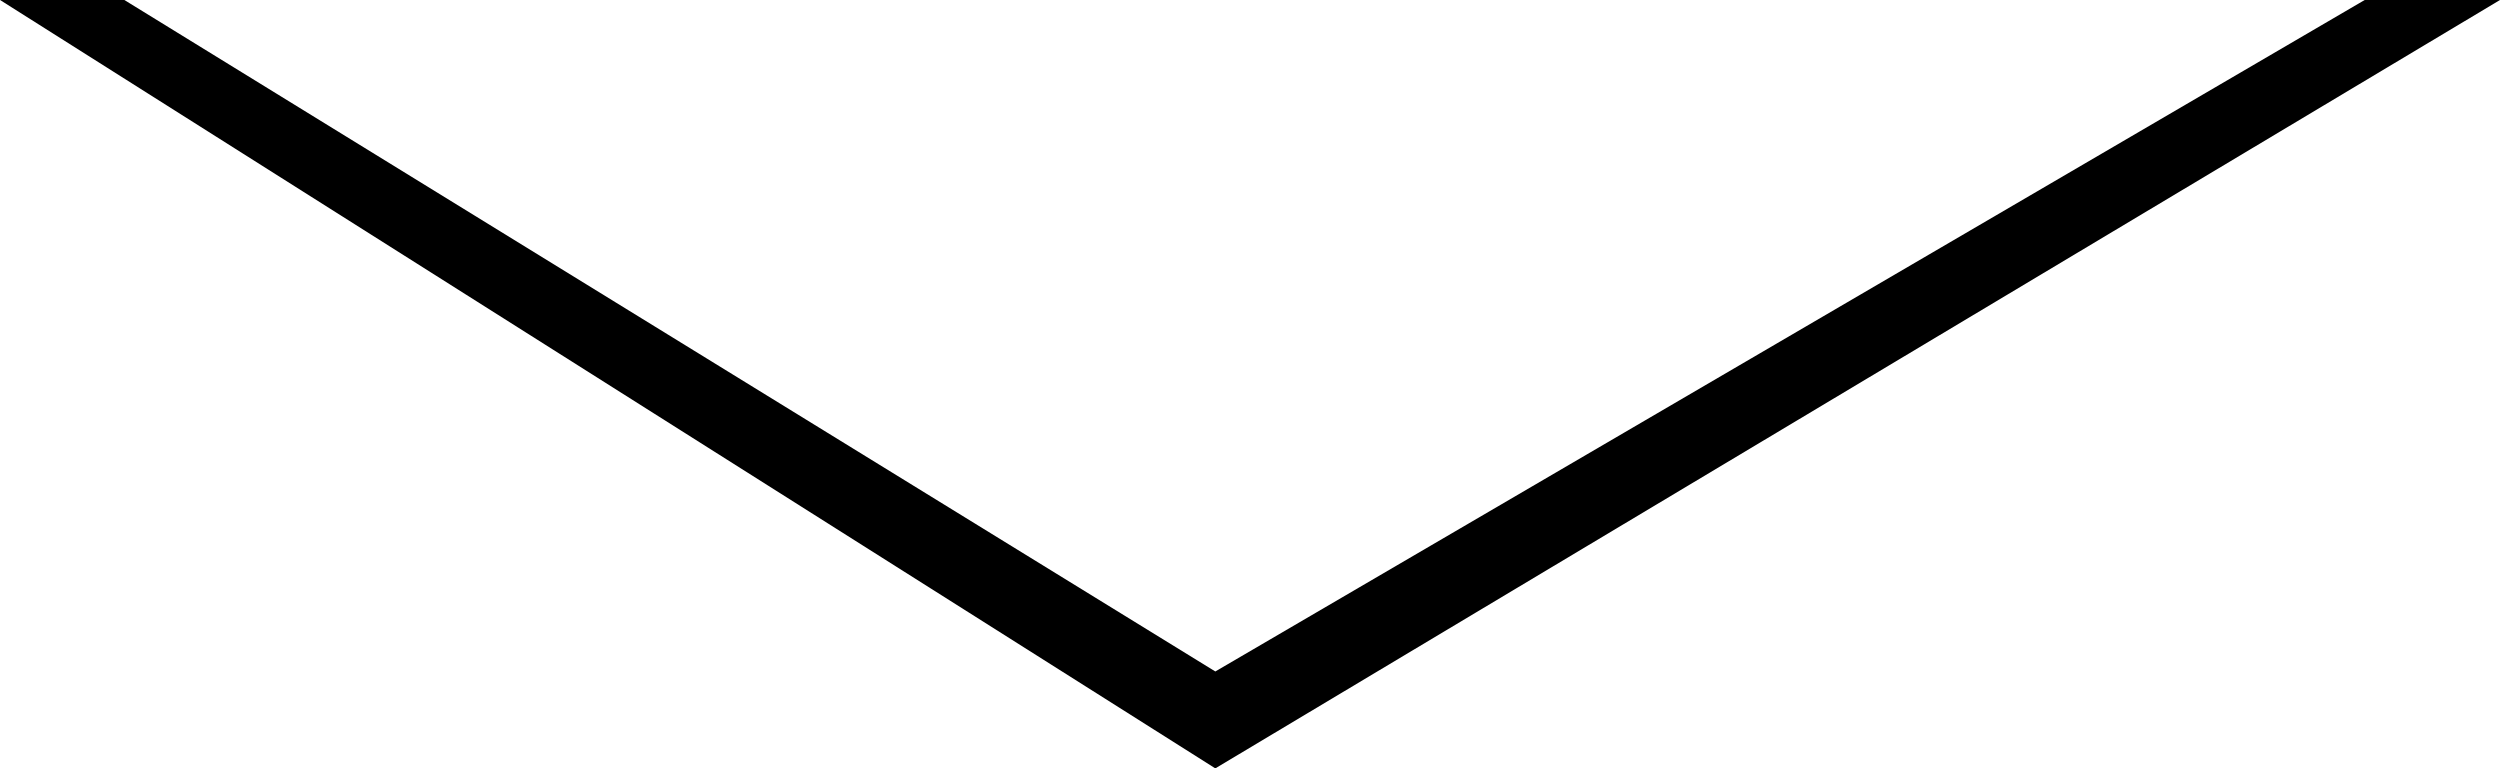 <svg xmlns="http://www.w3.org/2000/svg" viewBox="0 0 44.972 13.822" width="44.972" height="13.822"><g xmlns="http://www.w3.org/2000/svg" transform="matrix(0 1 -1 0 44.972 -0)"><path id="Path_4604" data-name="Path 4604" d="M24.578-7.139,38.4-29,24.578-52.11v2.434L36.657-29,24.578-9.375Z" transform="translate(-24.578 52.11)" /></g></svg>